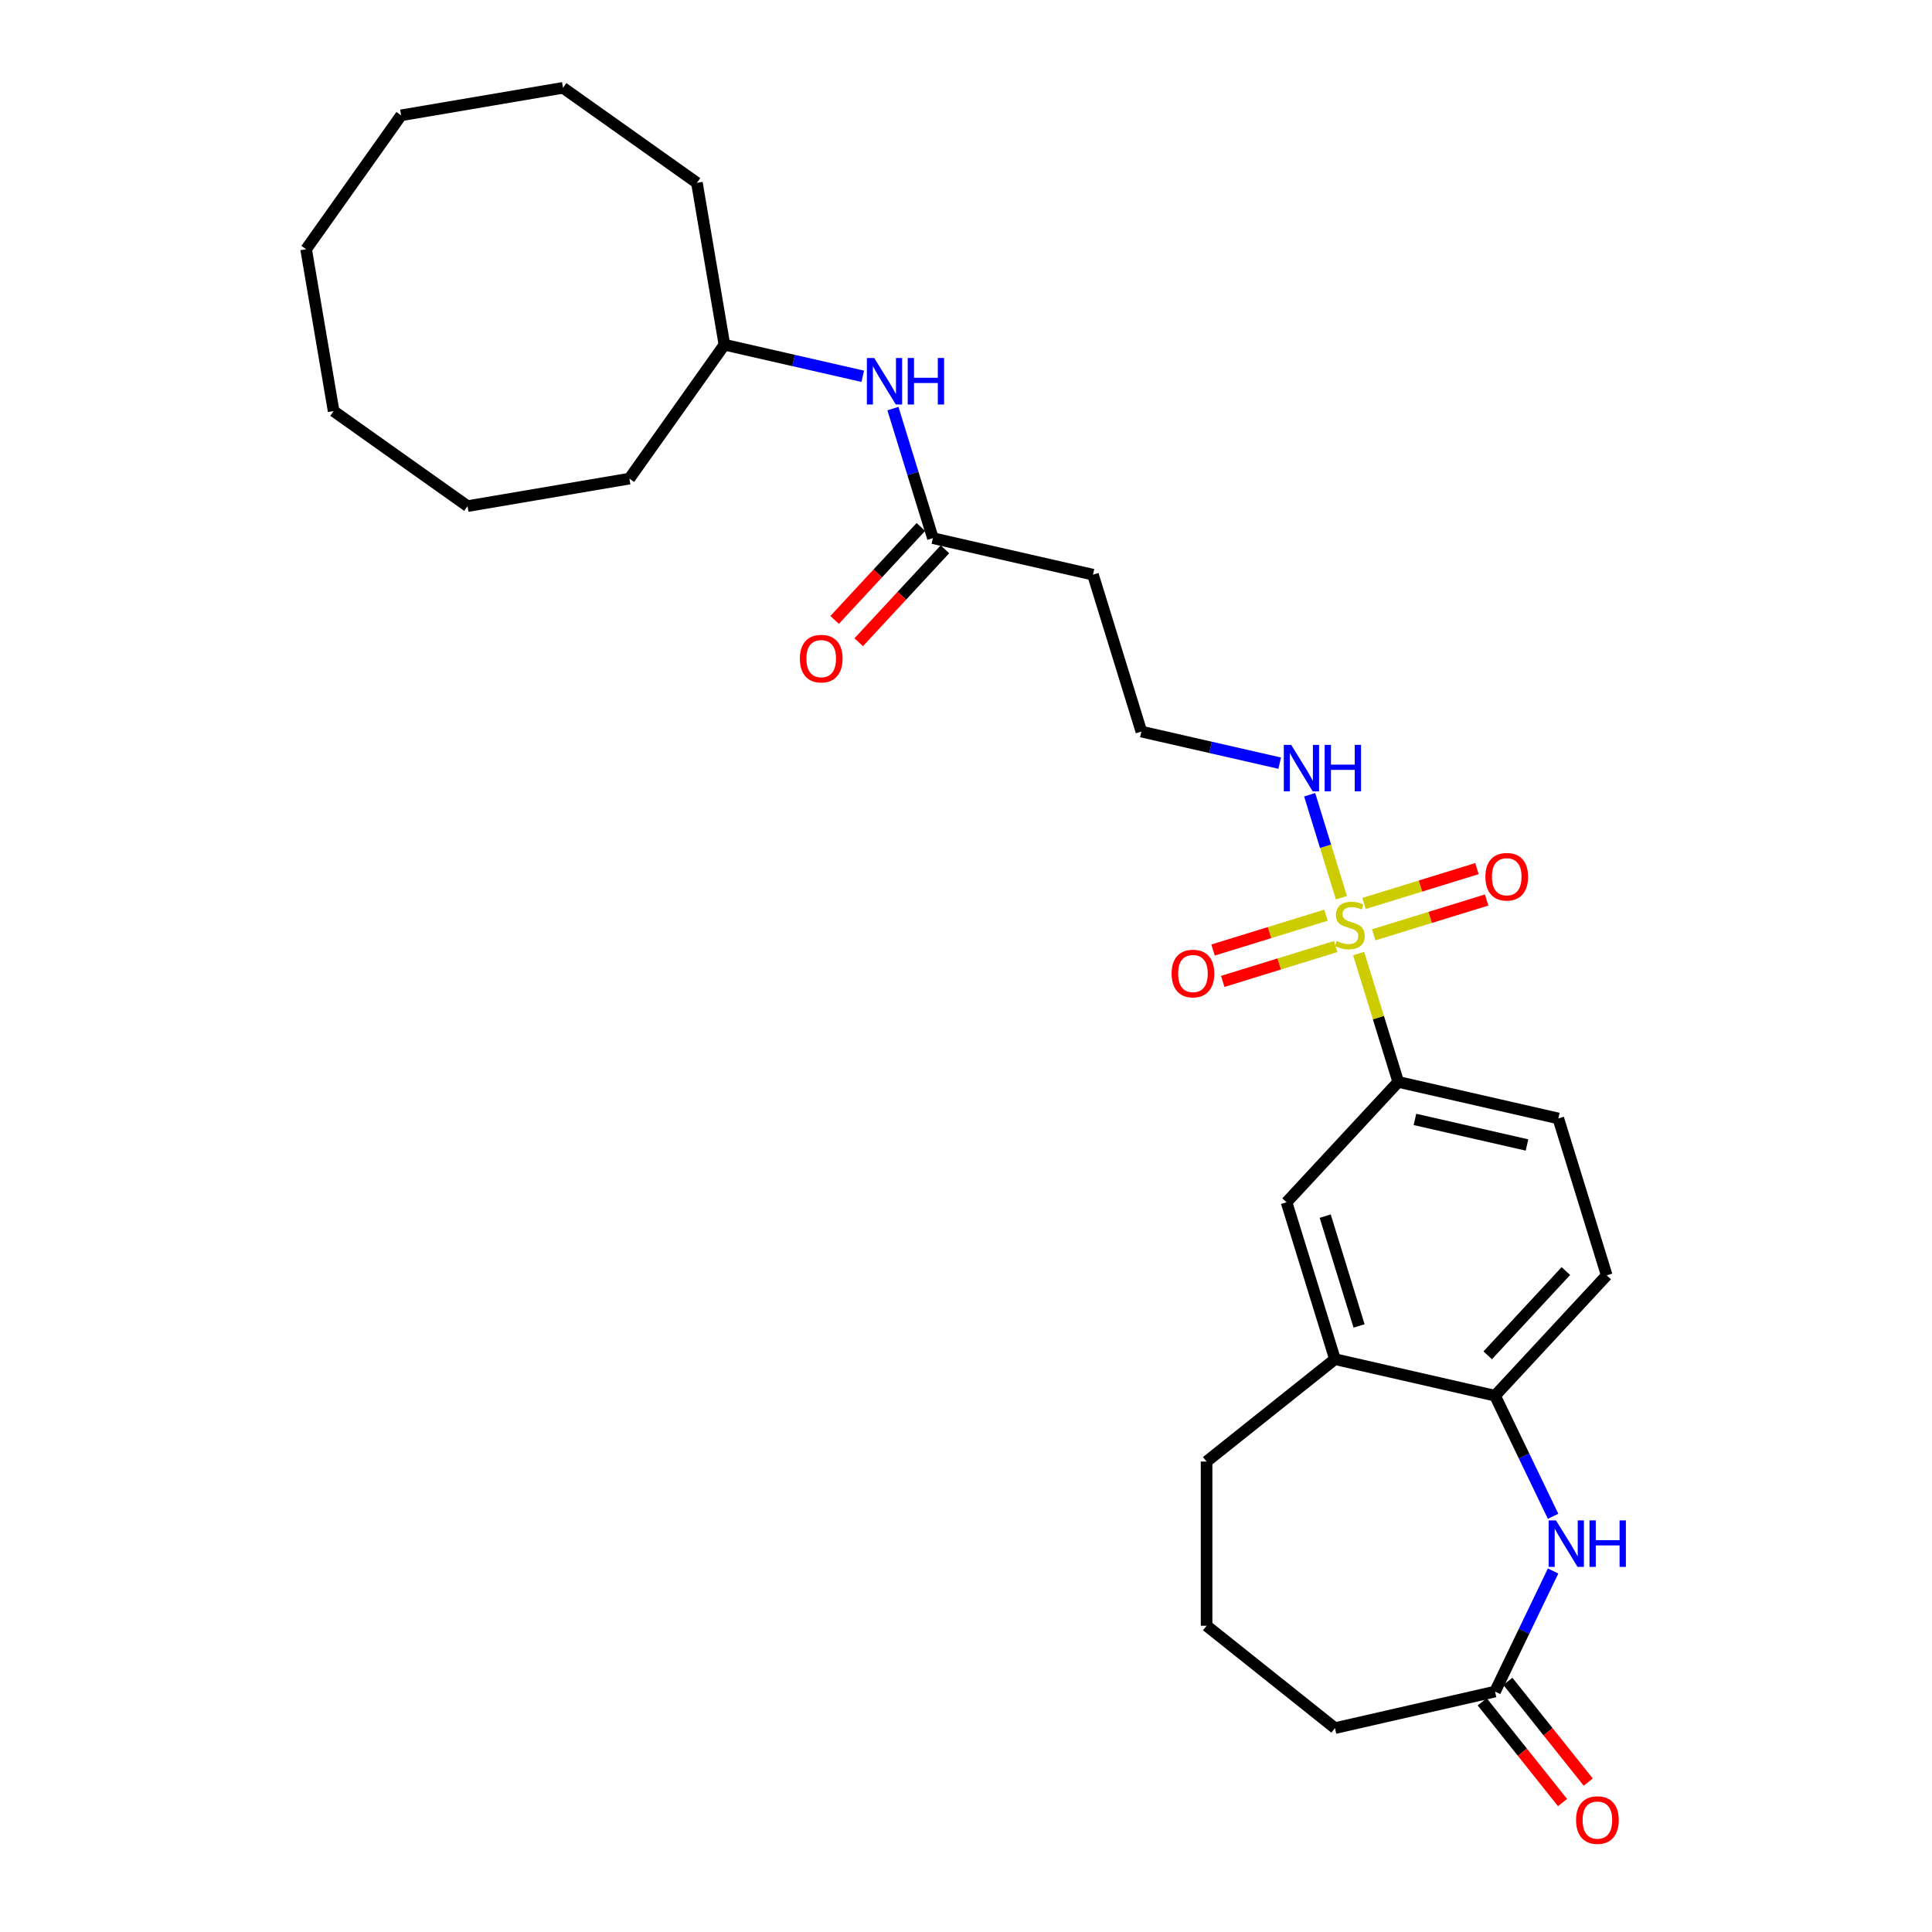 <?xml version='1.0' encoding='iso-8859-1'?>
<svg version='1.1' baseProfile='full'
              xmlns='http://www.w3.org/2000/svg'
                      xmlns:rdkit='http://www.rdkit.org/xml'
                      xmlns:xlink='http://www.w3.org/1999/xlink'
                  xml:space='preserve'
width='1000px' height='1000px' viewBox='0 0 1000 1000'>
<!-- END OF HEADER -->
<rect style='opacity:1.0;fill:#FFFFFF;stroke:none' width='1000' height='1000' x='0' y='0'> </rect>
<path class='bond-1' d='M 703.233,493.555 L 713.48,526.775' style='fill:none;fill-rule:evenodd;stroke:#CCCC00;stroke-width:6px;stroke-linecap:butt;stroke-linejoin:miter;stroke-opacity:1' />
<path class='bond-1' d='M 713.48,526.775 L 723.727,559.995' style='fill:none;fill-rule:evenodd;stroke:#000000;stroke-width:6px;stroke-linecap:butt;stroke-linejoin:miter;stroke-opacity:1' />
<path class='bond-7' d='M 711.024,483.87 L 740.25,474.855' style='fill:none;fill-rule:evenodd;stroke:#CCCC00;stroke-width:6px;stroke-linecap:butt;stroke-linejoin:miter;stroke-opacity:1' />
<path class='bond-7' d='M 740.25,474.855 L 769.477,465.839' style='fill:none;fill-rule:evenodd;stroke:#FF0000;stroke-width:6px;stroke-linecap:butt;stroke-linejoin:miter;stroke-opacity:1' />
<path class='bond-7' d='M 706.014,467.628 L 735.24,458.613' style='fill:none;fill-rule:evenodd;stroke:#CCCC00;stroke-width:6px;stroke-linecap:butt;stroke-linejoin:miter;stroke-opacity:1' />
<path class='bond-7' d='M 735.24,458.613 L 764.467,449.597' style='fill:none;fill-rule:evenodd;stroke:#FF0000;stroke-width:6px;stroke-linecap:butt;stroke-linejoin:miter;stroke-opacity:1' />
<path class='bond-8' d='M 686.331,473.699 L 657.104,482.715' style='fill:none;fill-rule:evenodd;stroke:#CCCC00;stroke-width:6px;stroke-linecap:butt;stroke-linejoin:miter;stroke-opacity:1' />
<path class='bond-8' d='M 657.104,482.715 L 627.877,491.73' style='fill:none;fill-rule:evenodd;stroke:#FF0000;stroke-width:6px;stroke-linecap:butt;stroke-linejoin:miter;stroke-opacity:1' />
<path class='bond-8' d='M 691.341,489.941 L 662.114,498.957' style='fill:none;fill-rule:evenodd;stroke:#CCCC00;stroke-width:6px;stroke-linecap:butt;stroke-linejoin:miter;stroke-opacity:1' />
<path class='bond-8' d='M 662.114,498.957 L 632.887,507.972' style='fill:none;fill-rule:evenodd;stroke:#FF0000;stroke-width:6px;stroke-linecap:butt;stroke-linejoin:miter;stroke-opacity:1' />
<path class='bond-9' d='M 694.32,464.66 L 686.1,438.012' style='fill:none;fill-rule:evenodd;stroke:#CCCC00;stroke-width:6px;stroke-linecap:butt;stroke-linejoin:miter;stroke-opacity:1' />
<path class='bond-9' d='M 686.1,438.012 L 677.88,411.363' style='fill:none;fill-rule:evenodd;stroke:#0000FF;stroke-width:6px;stroke-linecap:butt;stroke-linejoin:miter;stroke-opacity:1' />
<path class='bond-0' d='M 803.883,784.828 L 788.855,753.622' style='fill:none;fill-rule:evenodd;stroke:#0000FF;stroke-width:6px;stroke-linecap:butt;stroke-linejoin:miter;stroke-opacity:1' />
<path class='bond-0' d='M 788.855,753.622 L 773.828,722.416' style='fill:none;fill-rule:evenodd;stroke:#000000;stroke-width:6px;stroke-linecap:butt;stroke-linejoin:miter;stroke-opacity:1' />
<path class='bond-3' d='M 803.883,813.145 L 788.855,844.351' style='fill:none;fill-rule:evenodd;stroke:#0000FF;stroke-width:6px;stroke-linecap:butt;stroke-linejoin:miter;stroke-opacity:1' />
<path class='bond-3' d='M 788.855,844.351 L 773.828,875.557' style='fill:none;fill-rule:evenodd;stroke:#000000;stroke-width:6px;stroke-linecap:butt;stroke-linejoin:miter;stroke-opacity:1' />
<path class='bond-6' d='M 723.727,559.995 L 665.922,622.295' style='fill:none;fill-rule:evenodd;stroke:#000000;stroke-width:6px;stroke-linecap:butt;stroke-linejoin:miter;stroke-opacity:1' />
<path class='bond-12' d='M 723.727,559.995 L 806.583,578.907' style='fill:none;fill-rule:evenodd;stroke:#000000;stroke-width:6px;stroke-linecap:butt;stroke-linejoin:miter;stroke-opacity:1' />
<path class='bond-12' d='M 732.373,579.403 L 790.372,592.641' style='fill:none;fill-rule:evenodd;stroke:#000000;stroke-width:6px;stroke-linecap:butt;stroke-linejoin:miter;stroke-opacity:1' />
<path class='bond-2' d='M 773.828,722.416 L 831.633,660.117' style='fill:none;fill-rule:evenodd;stroke:#000000;stroke-width:6px;stroke-linecap:butt;stroke-linejoin:miter;stroke-opacity:1' />
<path class='bond-2' d='M 770.039,701.511 L 810.502,657.901' style='fill:none;fill-rule:evenodd;stroke:#000000;stroke-width:6px;stroke-linecap:butt;stroke-linejoin:miter;stroke-opacity:1' />
<path class='bond-28' d='M 773.828,722.416 L 690.972,703.505' style='fill:none;fill-rule:evenodd;stroke:#000000;stroke-width:6px;stroke-linecap:butt;stroke-linejoin:miter;stroke-opacity:1' />
<path class='bond-14' d='M 767.183,880.855 L 787.977,906.93' style='fill:none;fill-rule:evenodd;stroke:#000000;stroke-width:6px;stroke-linecap:butt;stroke-linejoin:miter;stroke-opacity:1' />
<path class='bond-14' d='M 787.977,906.93 L 808.772,933.006' style='fill:none;fill-rule:evenodd;stroke:#FF0000;stroke-width:6px;stroke-linecap:butt;stroke-linejoin:miter;stroke-opacity:1' />
<path class='bond-14' d='M 780.472,870.258 L 801.266,896.333' style='fill:none;fill-rule:evenodd;stroke:#000000;stroke-width:6px;stroke-linecap:butt;stroke-linejoin:miter;stroke-opacity:1' />
<path class='bond-14' d='M 801.266,896.333 L 822.061,922.408' style='fill:none;fill-rule:evenodd;stroke:#FF0000;stroke-width:6px;stroke-linecap:butt;stroke-linejoin:miter;stroke-opacity:1' />
<path class='bond-29' d='M 773.828,875.557 L 690.972,894.468' style='fill:none;fill-rule:evenodd;stroke:#000000;stroke-width:6px;stroke-linecap:butt;stroke-linejoin:miter;stroke-opacity:1' />
<path class='bond-4' d='M 690.972,703.505 L 665.922,622.295' style='fill:none;fill-rule:evenodd;stroke:#000000;stroke-width:6px;stroke-linecap:butt;stroke-linejoin:miter;stroke-opacity:1' />
<path class='bond-4' d='M 703.457,686.314 L 685.922,629.466' style='fill:none;fill-rule:evenodd;stroke:#000000;stroke-width:6px;stroke-linecap:butt;stroke-linejoin:miter;stroke-opacity:1' />
<path class='bond-19' d='M 690.972,703.505 L 624.527,756.493' style='fill:none;fill-rule:evenodd;stroke:#000000;stroke-width:6px;stroke-linecap:butt;stroke-linejoin:miter;stroke-opacity:1' />
<path class='bond-5' d='M 482.866,278.541 L 565.721,297.452' style='fill:none;fill-rule:evenodd;stroke:#000000;stroke-width:6px;stroke-linecap:butt;stroke-linejoin:miter;stroke-opacity:1' />
<path class='bond-10' d='M 482.866,278.541 L 472.524,245.015' style='fill:none;fill-rule:evenodd;stroke:#000000;stroke-width:6px;stroke-linecap:butt;stroke-linejoin:miter;stroke-opacity:1' />
<path class='bond-10' d='M 472.524,245.015 L 462.183,211.489' style='fill:none;fill-rule:evenodd;stroke:#0000FF;stroke-width:6px;stroke-linecap:butt;stroke-linejoin:miter;stroke-opacity:1' />
<path class='bond-15' d='M 476.636,272.761 L 454.32,296.812' style='fill:none;fill-rule:evenodd;stroke:#000000;stroke-width:6px;stroke-linecap:butt;stroke-linejoin:miter;stroke-opacity:1' />
<path class='bond-15' d='M 454.32,296.812 L 432.003,320.863' style='fill:none;fill-rule:evenodd;stroke:#FF0000;stroke-width:6px;stroke-linecap:butt;stroke-linejoin:miter;stroke-opacity:1' />
<path class='bond-15' d='M 489.096,284.322 L 466.779,308.373' style='fill:none;fill-rule:evenodd;stroke:#000000;stroke-width:6px;stroke-linecap:butt;stroke-linejoin:miter;stroke-opacity:1' />
<path class='bond-15' d='M 466.779,308.373 L 444.463,332.424' style='fill:none;fill-rule:evenodd;stroke:#FF0000;stroke-width:6px;stroke-linecap:butt;stroke-linejoin:miter;stroke-opacity:1' />
<path class='bond-16' d='M 662.375,395.006 L 626.573,386.834' style='fill:none;fill-rule:evenodd;stroke:#0000FF;stroke-width:6px;stroke-linecap:butt;stroke-linejoin:miter;stroke-opacity:1' />
<path class='bond-16' d='M 626.573,386.834 L 590.771,378.663' style='fill:none;fill-rule:evenodd;stroke:#000000;stroke-width:6px;stroke-linecap:butt;stroke-linejoin:miter;stroke-opacity:1' />
<path class='bond-17' d='M 446.563,194.762 L 410.762,186.591' style='fill:none;fill-rule:evenodd;stroke:#0000FF;stroke-width:6px;stroke-linecap:butt;stroke-linejoin:miter;stroke-opacity:1' />
<path class='bond-17' d='M 410.762,186.591 L 374.96,178.419' style='fill:none;fill-rule:evenodd;stroke:#000000;stroke-width:6px;stroke-linecap:butt;stroke-linejoin:miter;stroke-opacity:1' />
<path class='bond-11' d='M 565.721,297.452 L 590.771,378.663' style='fill:none;fill-rule:evenodd;stroke:#000000;stroke-width:6px;stroke-linecap:butt;stroke-linejoin:miter;stroke-opacity:1' />
<path class='bond-13' d='M 806.583,578.907 L 831.633,660.117' style='fill:none;fill-rule:evenodd;stroke:#000000;stroke-width:6px;stroke-linecap:butt;stroke-linejoin:miter;stroke-opacity:1' />
<path class='bond-21' d='M 374.96,178.419 L 360.724,94.634' style='fill:none;fill-rule:evenodd;stroke:#000000;stroke-width:6px;stroke-linecap:butt;stroke-linejoin:miter;stroke-opacity:1' />
<path class='bond-22' d='M 374.96,178.419 L 325.781,247.731' style='fill:none;fill-rule:evenodd;stroke:#000000;stroke-width:6px;stroke-linecap:butt;stroke-linejoin:miter;stroke-opacity:1' />
<path class='bond-18' d='M 690.972,894.468 L 624.527,841.48' style='fill:none;fill-rule:evenodd;stroke:#000000;stroke-width:6px;stroke-linecap:butt;stroke-linejoin:miter;stroke-opacity:1' />
<path class='bond-20' d='M 624.527,756.493 L 624.527,841.48' style='fill:none;fill-rule:evenodd;stroke:#000000;stroke-width:6px;stroke-linecap:butt;stroke-linejoin:miter;stroke-opacity:1' />
<path class='bond-23' d='M 360.724,94.634 L 291.413,45.455' style='fill:none;fill-rule:evenodd;stroke:#000000;stroke-width:6px;stroke-linecap:butt;stroke-linejoin:miter;stroke-opacity:1' />
<path class='bond-24' d='M 325.781,247.731 L 241.995,261.966' style='fill:none;fill-rule:evenodd;stroke:#000000;stroke-width:6px;stroke-linecap:butt;stroke-linejoin:miter;stroke-opacity:1' />
<path class='bond-27' d='M 291.413,45.455 L 207.627,59.69' style='fill:none;fill-rule:evenodd;stroke:#000000;stroke-width:6px;stroke-linecap:butt;stroke-linejoin:miter;stroke-opacity:1' />
<path class='bond-26' d='M 241.995,261.966 L 172.684,212.787' style='fill:none;fill-rule:evenodd;stroke:#000000;stroke-width:6px;stroke-linecap:butt;stroke-linejoin:miter;stroke-opacity:1' />
<path class='bond-25' d='M 158.448,129.002 L 172.684,212.787' style='fill:none;fill-rule:evenodd;stroke:#000000;stroke-width:6px;stroke-linecap:butt;stroke-linejoin:miter;stroke-opacity:1' />
<path class='bond-30' d='M 158.448,129.002 L 207.627,59.69' style='fill:none;fill-rule:evenodd;stroke:#000000;stroke-width:6px;stroke-linecap:butt;stroke-linejoin:miter;stroke-opacity:1' />
<path  class='atom-0' d='M 691.878 487.045
Q 692.15 487.147, 693.272 487.623
Q 694.394 488.099, 695.618 488.405
Q 696.875 488.677, 698.099 488.677
Q 700.377 488.677, 701.703 487.589
Q 703.028 486.467, 703.028 484.53
Q 703.028 483.204, 702.349 482.388
Q 701.703 481.572, 700.683 481.13
Q 699.663 480.688, 697.963 480.178
Q 695.822 479.533, 694.53 478.921
Q 693.272 478.309, 692.354 477.017
Q 691.47 475.725, 691.47 473.55
Q 691.47 470.524, 693.51 468.654
Q 695.584 466.785, 699.663 466.785
Q 702.451 466.785, 705.612 468.11
L 704.83 470.728
Q 701.941 469.538, 699.765 469.538
Q 697.419 469.538, 696.128 470.524
Q 694.836 471.476, 694.87 473.142
Q 694.87 474.433, 695.516 475.215
Q 696.196 475.997, 697.147 476.439
Q 698.133 476.881, 699.765 477.391
Q 701.941 478.071, 703.232 478.751
Q 704.524 479.431, 705.442 480.824
Q 706.394 482.184, 706.394 484.53
Q 706.394 487.861, 704.15 489.663
Q 701.941 491.431, 698.235 491.431
Q 696.094 491.431, 694.462 490.955
Q 692.864 490.513, 690.96 489.731
L 691.878 487.045
' fill='#CCCC00'/>
<path  class='atom-1' d='M 805.382 786.952
L 813.268 799.7
Q 814.05 800.958, 815.308 803.236
Q 816.566 805.513, 816.634 805.649
L 816.634 786.952
L 819.829 786.952
L 819.829 811.021
L 816.532 811.021
L 808.067 797.083
Q 807.081 795.451, 806.028 793.581
Q 805.008 791.712, 804.702 791.134
L 804.702 811.021
L 801.574 811.021
L 801.574 786.952
L 805.382 786.952
' fill='#0000FF'/>
<path  class='atom-1' d='M 822.719 786.952
L 825.982 786.952
L 825.982 797.185
L 838.288 797.185
L 838.288 786.952
L 841.552 786.952
L 841.552 811.021
L 838.288 811.021
L 838.288 799.904
L 825.982 799.904
L 825.982 811.021
L 822.719 811.021
L 822.719 786.952
' fill='#0000FF'/>
<path  class='atom-8' d='M 768.84 453.803
Q 768.84 448.023, 771.695 444.794
Q 774.551 441.565, 779.888 441.565
Q 785.225 441.565, 788.08 444.794
Q 790.936 448.023, 790.936 453.803
Q 790.936 459.65, 788.046 462.981
Q 785.157 466.279, 779.888 466.279
Q 774.585 466.279, 771.695 462.981
Q 768.84 459.684, 768.84 453.803
M 779.888 463.559
Q 783.559 463.559, 785.531 461.111
Q 787.536 458.63, 787.536 453.803
Q 787.536 449.077, 785.531 446.698
Q 783.559 444.284, 779.888 444.284
Q 776.216 444.284, 774.211 446.664
Q 772.239 449.043, 772.239 453.803
Q 772.239 458.664, 774.211 461.111
Q 776.216 463.559, 779.888 463.559
' fill='#FF0000'/>
<path  class='atom-9' d='M 606.418 503.903
Q 606.418 498.124, 609.274 494.894
Q 612.129 491.665, 617.467 491.665
Q 622.804 491.665, 625.659 494.894
Q 628.515 498.124, 628.515 503.903
Q 628.515 509.75, 625.625 513.081
Q 622.736 516.379, 617.467 516.379
Q 612.163 516.379, 609.274 513.081
Q 606.418 509.784, 606.418 503.903
M 617.467 513.659
Q 621.138 513.659, 623.11 511.212
Q 625.115 508.73, 625.115 503.903
Q 625.115 499.178, 623.11 496.798
Q 621.138 494.384, 617.467 494.384
Q 613.795 494.384, 611.789 496.764
Q 609.818 499.144, 609.818 503.903
Q 609.818 508.764, 611.789 511.212
Q 613.795 513.659, 617.467 513.659
' fill='#FF0000'/>
<path  class='atom-10' d='M 668.307 385.54
L 676.194 398.288
Q 676.975 399.546, 678.233 401.823
Q 679.491 404.101, 679.559 404.237
L 679.559 385.54
L 682.755 385.54
L 682.755 409.608
L 679.457 409.608
L 670.992 395.67
Q 670.007 394.039, 668.953 392.169
Q 667.933 390.299, 667.627 389.721
L 667.627 409.608
L 664.499 409.608
L 664.499 385.54
L 668.307 385.54
' fill='#0000FF'/>
<path  class='atom-10' d='M 685.644 385.54
L 688.908 385.54
L 688.908 395.772
L 701.214 395.772
L 701.214 385.54
L 704.477 385.54
L 704.477 409.608
L 701.214 409.608
L 701.214 398.492
L 688.908 398.492
L 688.908 409.608
L 685.644 409.608
L 685.644 385.54
' fill='#0000FF'/>
<path  class='atom-11' d='M 452.495 185.296
L 460.382 198.044
Q 461.164 199.302, 462.422 201.58
Q 463.68 203.857, 463.748 203.993
L 463.748 185.296
L 466.943 185.296
L 466.943 209.365
L 463.646 209.365
L 455.181 195.427
Q 454.195 193.795, 453.141 191.925
Q 452.122 190.056, 451.816 189.478
L 451.816 209.365
L 448.688 209.365
L 448.688 185.296
L 452.495 185.296
' fill='#0000FF'/>
<path  class='atom-11' d='M 469.833 185.296
L 473.096 185.296
L 473.096 195.529
L 485.402 195.529
L 485.402 185.296
L 488.666 185.296
L 488.666 209.365
L 485.402 209.365
L 485.402 198.248
L 473.096 198.248
L 473.096 209.365
L 469.833 209.365
L 469.833 185.296
' fill='#0000FF'/>
<path  class='atom-15' d='M 815.767 942.069
Q 815.767 936.29, 818.623 933.061
Q 821.479 929.831, 826.816 929.831
Q 832.153 929.831, 835.008 933.061
Q 837.864 936.29, 837.864 942.069
Q 837.864 947.917, 834.974 951.248
Q 832.085 954.545, 826.816 954.545
Q 821.513 954.545, 818.623 951.248
Q 815.767 947.951, 815.767 942.069
M 826.816 951.826
Q 830.487 951.826, 832.459 949.378
Q 834.464 946.897, 834.464 942.069
Q 834.464 937.344, 832.459 934.965
Q 830.487 932.551, 826.816 932.551
Q 823.144 932.551, 821.139 934.931
Q 819.167 937.31, 819.167 942.069
Q 819.167 946.931, 821.139 949.378
Q 823.144 951.826, 826.816 951.826
' fill='#FF0000'/>
<path  class='atom-16' d='M 414.012 340.908
Q 414.012 335.129, 416.868 331.9
Q 419.723 328.67, 425.06 328.67
Q 430.398 328.67, 433.253 331.9
Q 436.109 335.129, 436.109 340.908
Q 436.109 346.755, 433.219 350.087
Q 430.33 353.384, 425.06 353.384
Q 419.757 353.384, 416.868 350.087
Q 414.012 346.789, 414.012 340.908
M 425.06 350.665
Q 428.732 350.665, 430.704 348.217
Q 432.709 345.736, 432.709 340.908
Q 432.709 336.183, 430.704 333.804
Q 428.732 331.39, 425.06 331.39
Q 421.389 331.39, 419.383 333.77
Q 417.412 336.149, 417.412 340.908
Q 417.412 345.77, 419.383 348.217
Q 421.389 350.665, 425.06 350.665
' fill='#FF0000'/>
</svg>
